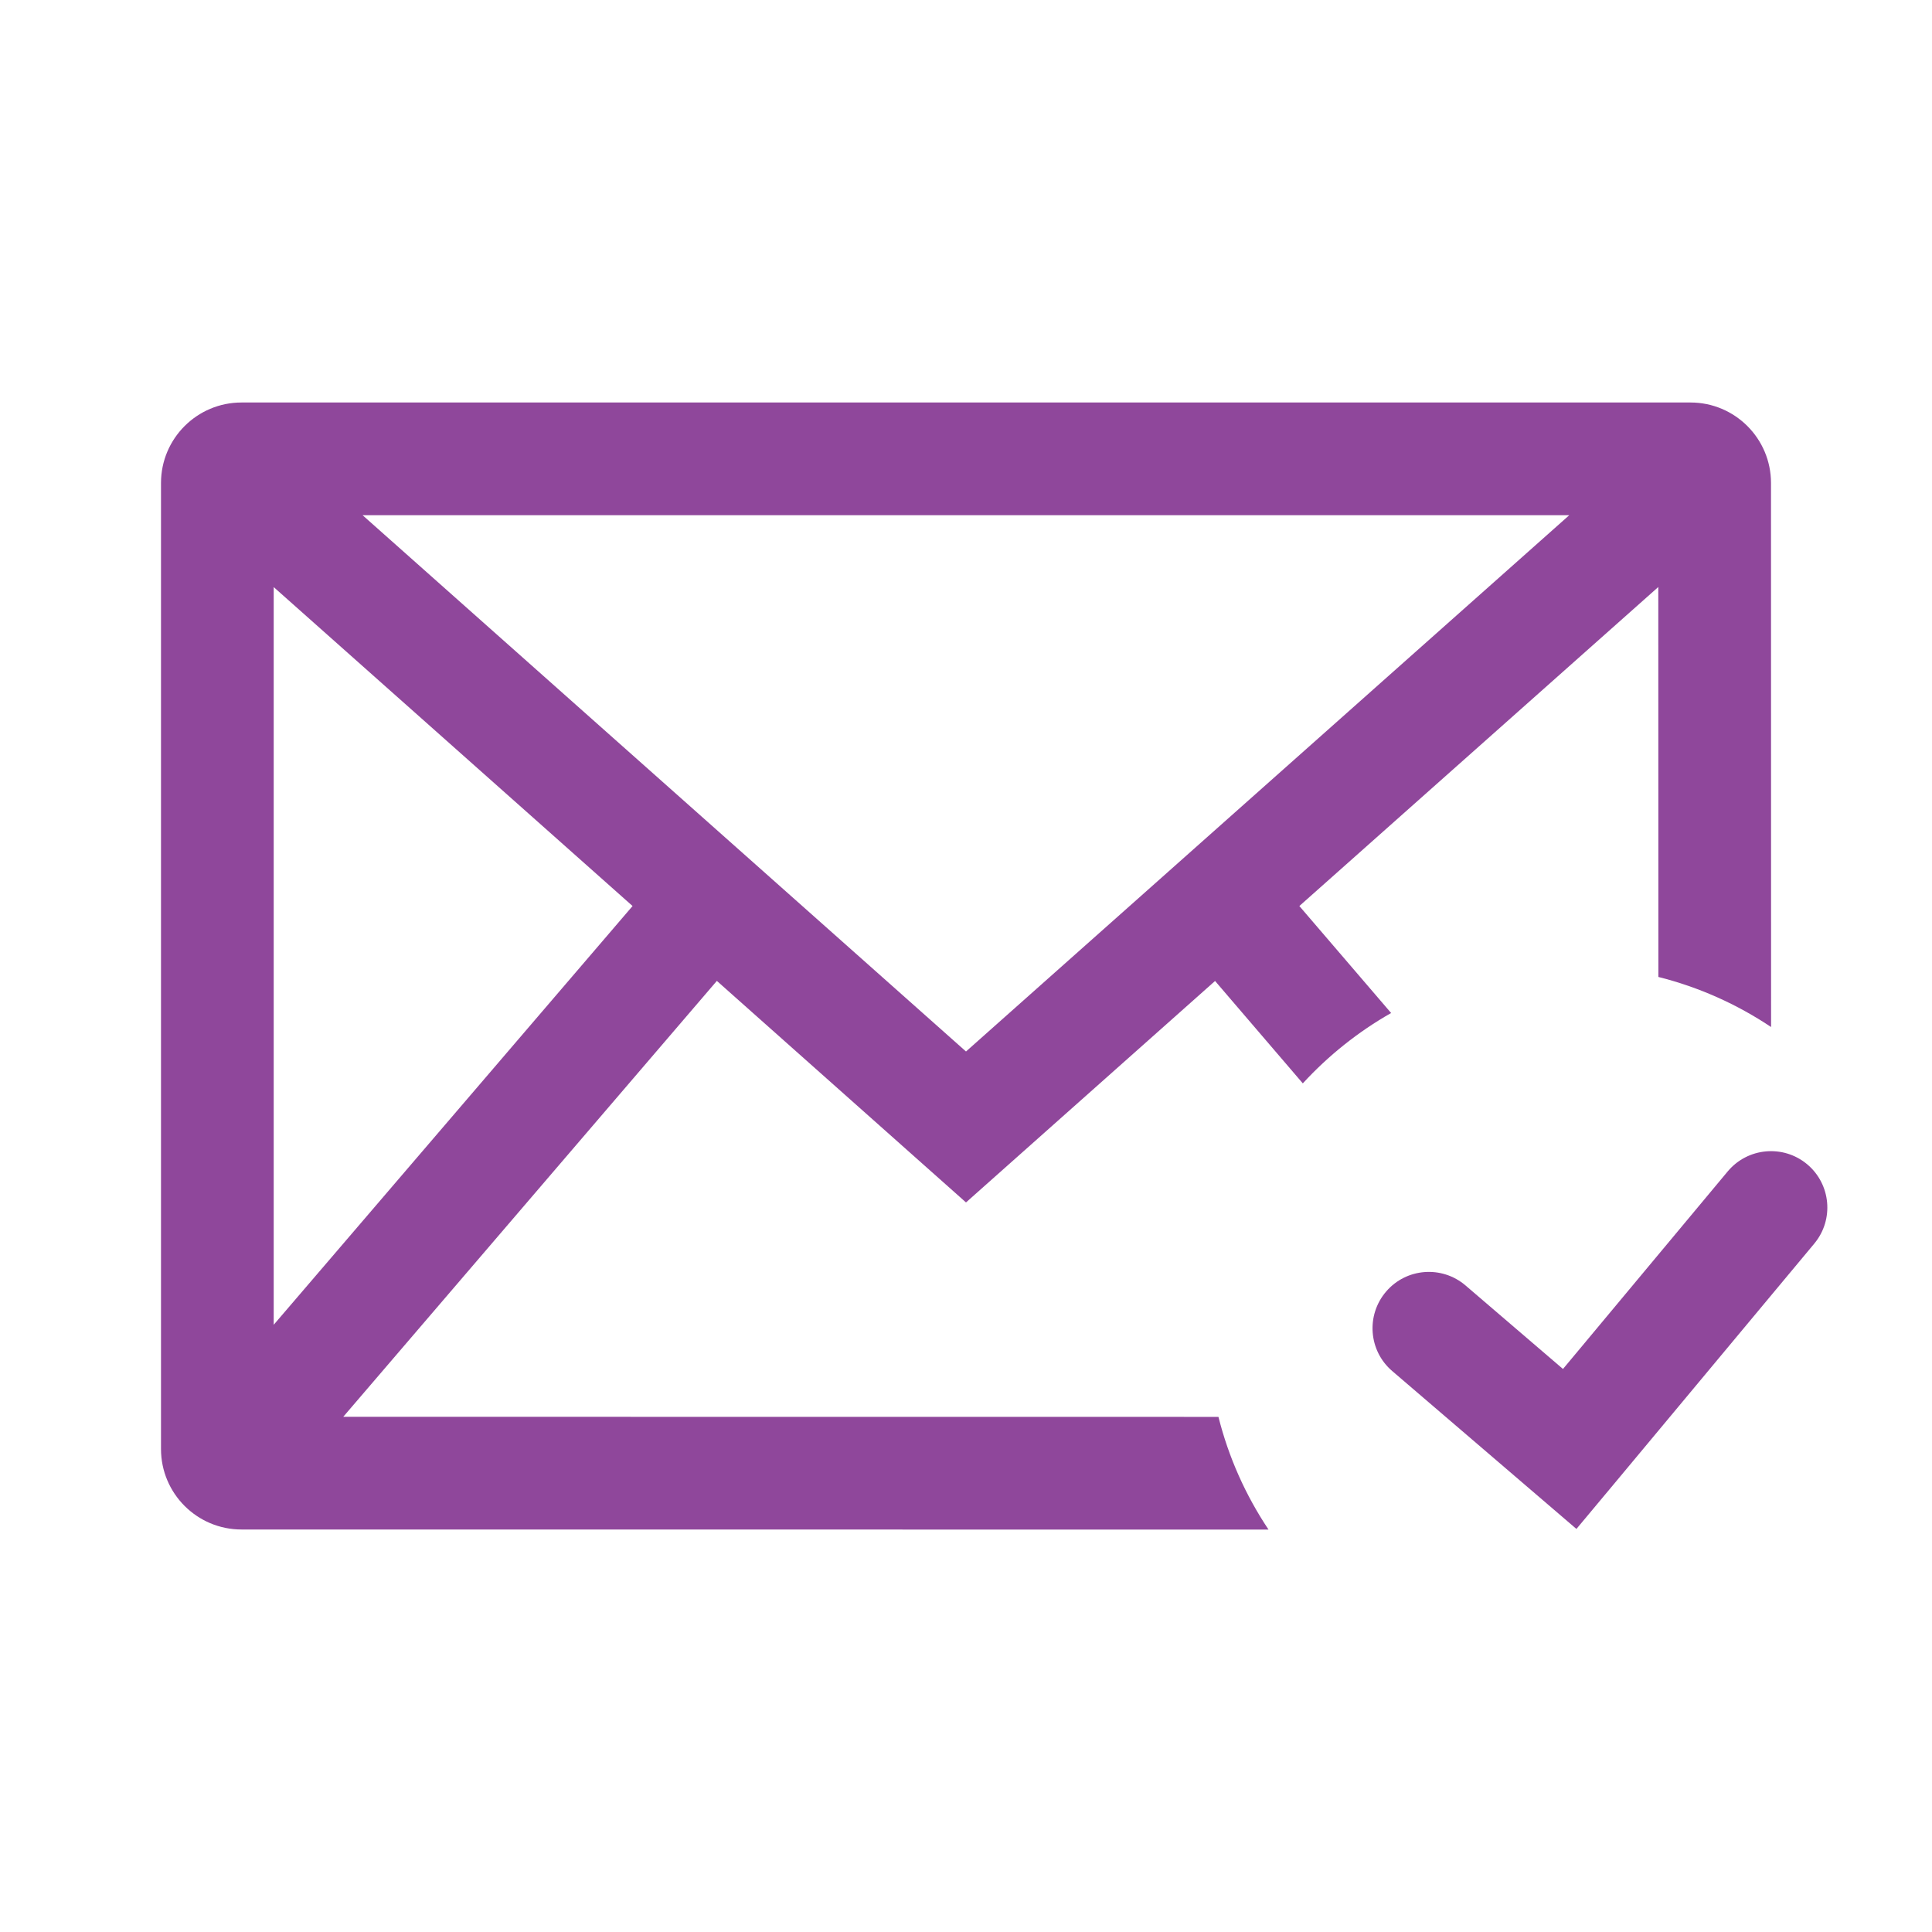<svg xmlns="http://www.w3.org/2000/svg" width="24" height="24" viewBox="0 0 24 24">
    <g fill="#8f479b">
        <path d="M21,5 C21.552,5 22,5.448 22,6 L22.001,12.758 C21.579,12.476 21.107,12.263 20.601,12.136 L20.6,7.292 L16.141,11.255 L17.281,12.584 C16.871,12.817 16.501,13.113 16.184,13.458 L15.094,12.186 L12,14.937 L8.905,12.185 L4.264,17.6 L15.136,17.601 C15.263,18.107 15.476,18.579 15.758,19.001 L3,19 C2.448,19 2,18.552 2,18 L2,6 C2,5.448 2.448,5 3,5 L21,5 Z M22.448,14.462 C22.745,14.71 22.785,15.151 22.538,15.448 L20.038,18.448 L19.583,18.993 L17.294,17.031 C17.001,16.78 16.967,16.338 17.219,16.044 C17.47,15.751 17.912,15.717 18.206,15.969 L19.416,17.006 L21.462,14.552 C21.71,14.255 22.151,14.215 22.448,14.462 Z M3.4,7.293 L3.4,16.457 L7.858,11.255 L3.4,7.293 Z M19.494,6.4 L4.504,6.4 L12,13.062 L19.494,6.4 Z"/>
    </g>
</svg>
